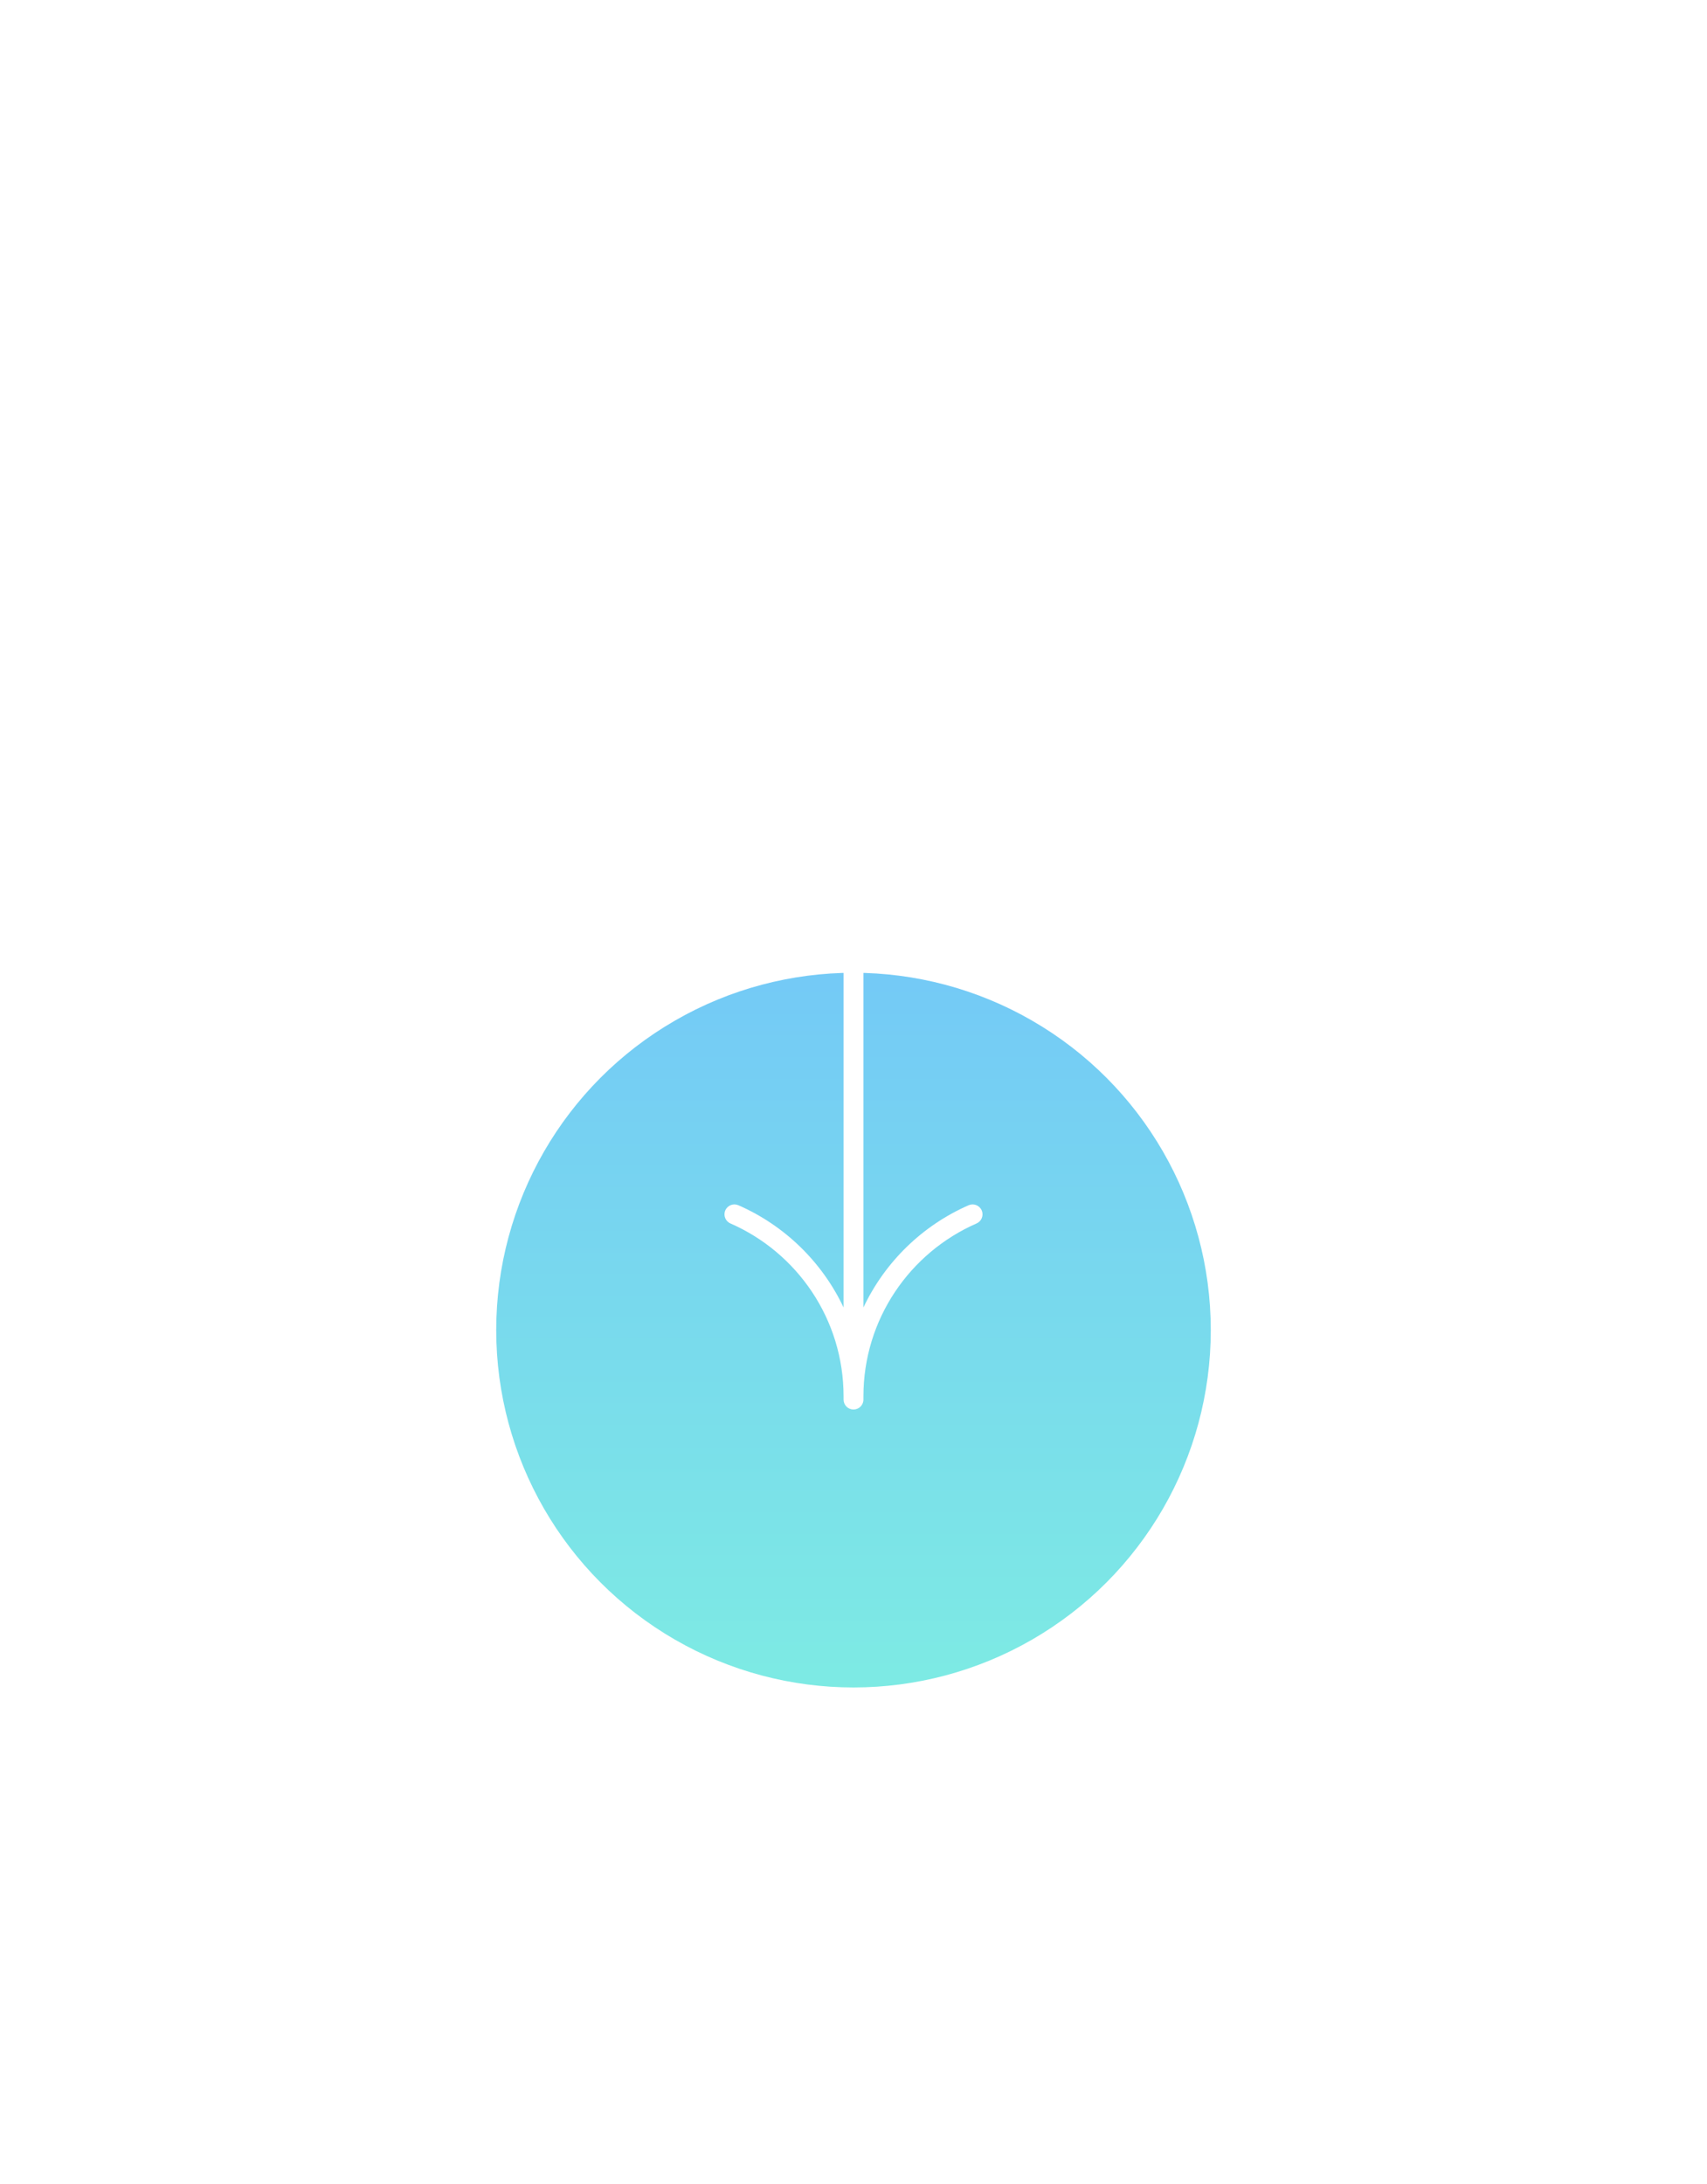 <svg width="172" height="220" viewBox="0 0 172 220" fill="none" xmlns="http://www.w3.org/2000/svg">
<g filter="url(#filter0_f_272_149)">
<circle cx="86" cy="134" r="36" transform="rotate(180 86 134)" fill="url(#paint0_linear_272_149)" fill-opacity="0.6"/>
</g>
<path d="M86 142C85.448 142 85 141.553 85 141L85 140.679C85 132.887 80.312 126.188 73.599 123.253C73.093 123.031 72.862 122.442 73.084 121.936C73.305 121.43 73.895 121.199 74.401 121.42C79.057 123.457 82.834 127.133 85 131.721L85 1C85 0.448 85.448 0 86 0C86.552 0 87 0.448 87 1L87 131.721C89.166 127.133 92.943 123.457 97.599 121.42C98.105 121.199 98.695 121.43 98.916 121.936C99.138 122.442 98.907 123.031 98.401 123.253C91.688 126.188 87 132.887 87 140.678L87 141C87 141.553 86.552 142 86 142Z" fill="url(#paint1_linear_272_149)"/>
<defs>
<filter id="filter0_f_272_149" x="0" y="48" width="172" height="172" filterUnits="userSpaceOnUse" color-interpolation-filters="sRGB">
<feFlood flood-opacity="0" result="BackgroundImageFix"/>
<feBlend mode="normal" in="SourceGraphic" in2="BackgroundImageFix" result="shape"/>
<feGaussianBlur stdDeviation="25" result="effect1_foregroundBlur_272_149"/>
</filter>
<linearGradient id="paint0_linear_272_149" x1="86" y1="98" x2="86" y2="170" gradientUnits="userSpaceOnUse">
<stop stop-color="#27DDD1"/>
<stop offset="1" stop-color="#17A6F0"/>
</linearGradient>
<linearGradient id="paint1_linear_272_149" x1="86" y1="142" x2="86" y2="0" gradientUnits="userSpaceOnUse">
<stop offset="0.423" stop-color="white"/>
<stop offset="1" stop-color="white" stop-opacity="0"/>
</linearGradient>
</defs>
</svg>
